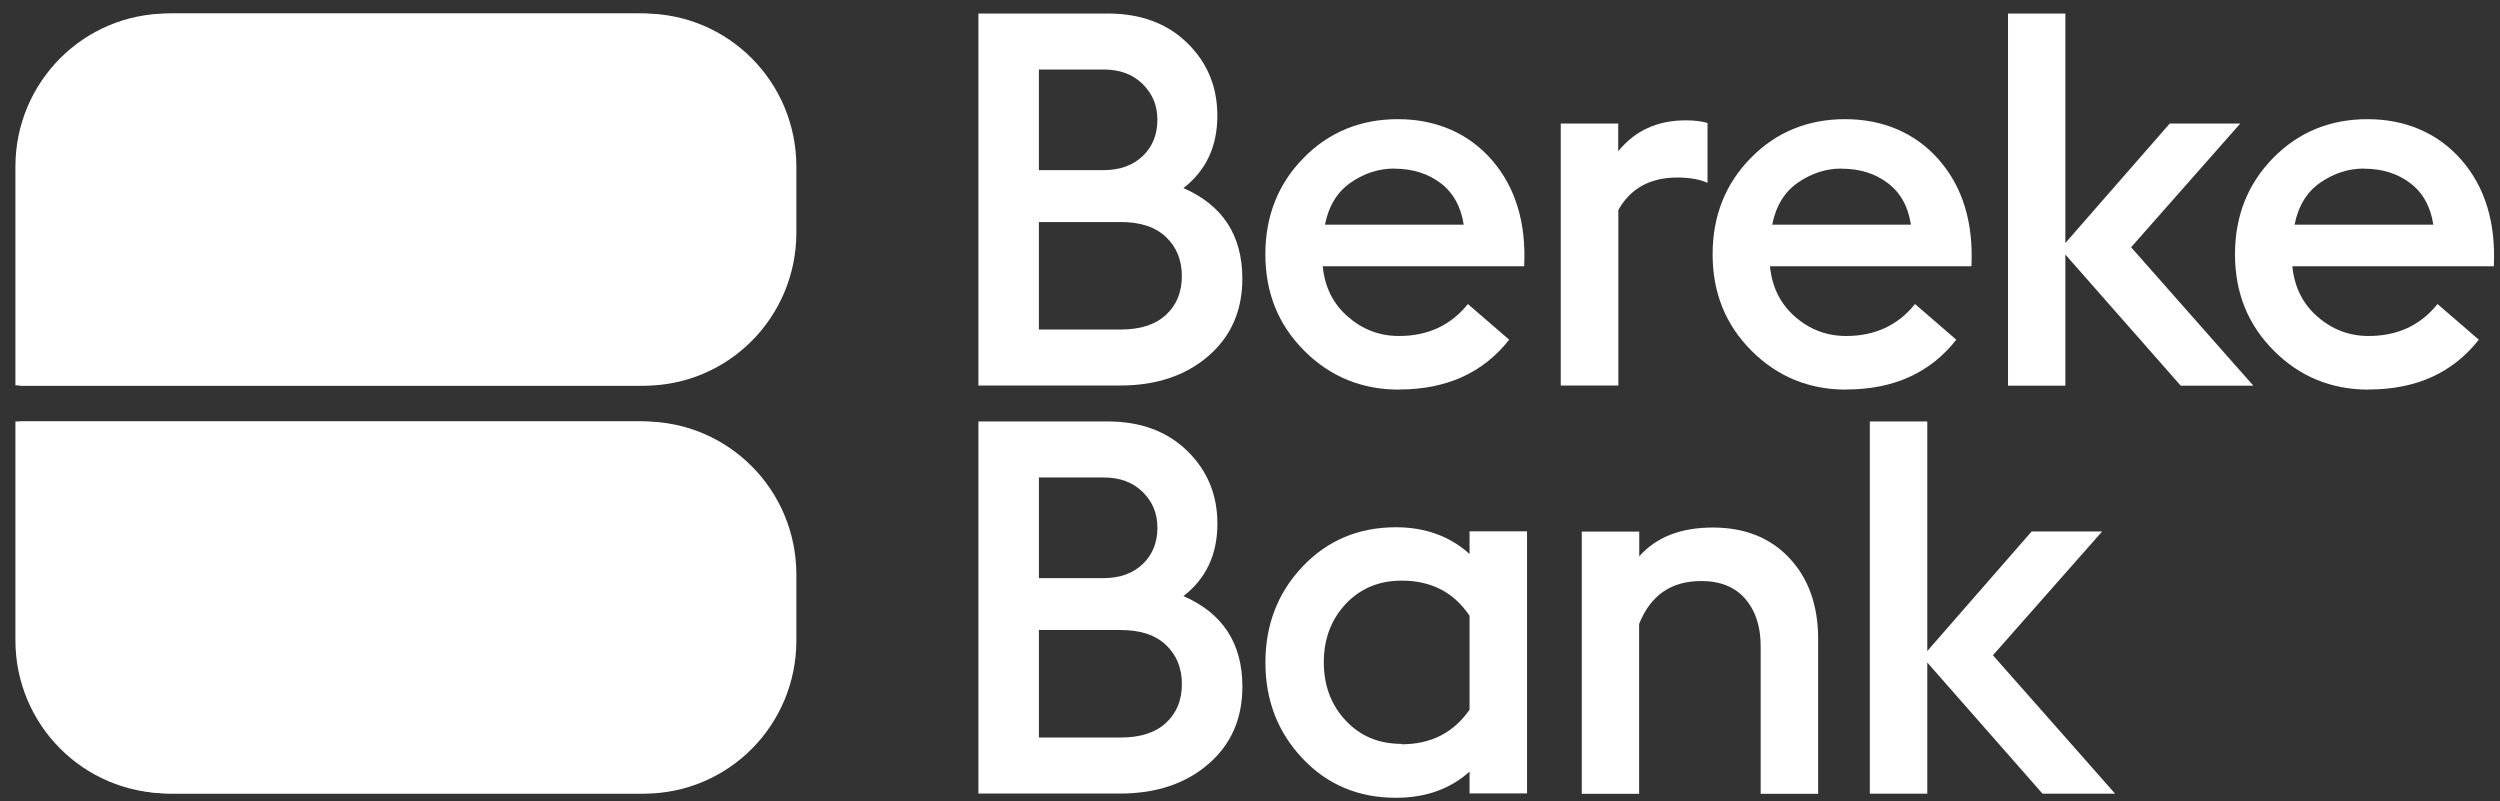 <svg width="156" height="50" viewBox="0 0 156 50" fill="none" xmlns="http://www.w3.org/2000/svg">
<rect x="0" y="0" width="156" height="50" fill="#333333" stroke="none"/>
<g clip-path="url(#clip0_5_908)">
<path d="M40.178 0.844C45.442 0.844 49.693 5.111 49.693 10.398V14.514C49.693 19.801 45.442 24.069 40.178 24.069H1.212V10.398C1.212 5.111 5.462 0.844 10.727 0.844H40.178Z" fill="white"/>
<path d="M40.178 49.525C45.442 49.525 49.693 45.257 49.693 39.971V35.854C49.693 30.568 45.442 26.3 40.178 26.3H1.212V39.971C1.212 45.257 5.462 49.525 10.727 49.525H40.178Z" fill="white"/>
<path d="M64.827 20.562H69.939C71.154 20.562 72.098 20.258 72.754 19.648C73.419 19.038 73.747 18.23 73.747 17.225C73.747 16.22 73.411 15.412 72.754 14.786C72.09 14.16 71.154 13.855 69.939 13.855H64.827V20.562ZM64.827 10.616H68.865C69.882 10.616 70.695 10.32 71.31 9.735C71.917 9.15 72.221 8.392 72.221 7.477C72.221 6.562 71.917 5.862 71.31 5.252C70.703 4.642 69.882 4.337 68.865 4.337H64.827V10.616ZM61.052 24.056V0.844H69.127C71.171 0.844 72.82 1.453 74.076 2.673C75.331 3.892 75.963 5.409 75.963 7.221C75.963 9.141 75.257 10.641 73.846 11.737C76.299 12.808 77.522 14.687 77.522 17.39C77.522 19.401 76.808 21.007 75.388 22.227C73.969 23.446 72.139 24.056 69.899 24.056H61.044H61.052Z" fill="white"/>
<path d="M87.001 10.518C86.041 10.518 85.146 10.806 84.301 11.383C83.456 11.96 82.914 12.833 82.676 14.02H91.334C91.162 12.883 90.677 12.018 89.89 11.424C89.094 10.823 88.133 10.526 87.009 10.526L87.001 10.518ZM87.296 24.312C84.974 24.312 83.004 23.505 81.388 21.889C79.771 20.274 78.959 18.272 78.959 15.874C78.959 13.476 79.755 11.474 81.339 9.859C82.923 8.244 84.892 7.436 87.231 7.436C89.57 7.436 91.613 8.285 93.09 9.982C94.567 11.68 95.24 13.896 95.109 16.616H82.537C82.668 17.926 83.193 18.972 84.121 19.772C85.04 20.571 86.098 20.966 87.296 20.966C89.102 20.966 90.53 20.299 91.597 18.972L94.173 21.197C92.549 23.265 90.259 24.304 87.305 24.304L87.296 24.312Z" fill="white"/>
<path d="M97.391 24.065V7.708H100.977V9.438C102.019 8.153 103.422 7.51 105.178 7.51C105.744 7.51 106.204 7.568 106.549 7.675V11.408C106.048 11.185 105.416 11.078 104.661 11.078C102.971 11.078 101.74 11.754 100.985 13.105V24.057H97.399L97.391 24.065Z" fill="white"/>
<path d="M114.909 10.518C113.949 10.518 113.055 10.806 112.209 11.383C111.364 11.96 110.823 12.833 110.585 14.02H119.242C119.07 12.883 118.586 12.018 117.798 11.424C117.002 10.823 116.042 10.526 114.918 10.526L114.909 10.518ZM115.205 24.312C112.883 24.312 110.913 23.505 109.296 21.889C107.68 20.274 106.867 18.272 106.867 15.874C106.867 13.476 107.663 11.474 109.247 9.859C110.831 8.244 112.8 7.436 115.139 7.436C117.478 7.436 119.521 8.285 120.999 9.982C122.476 11.68 123.148 13.896 123.017 16.616H110.445C110.576 17.926 111.102 18.972 112.021 19.772C112.94 20.571 113.999 20.966 115.197 20.966C117.002 20.966 118.43 20.299 119.497 18.972L122.073 21.197C120.449 23.265 118.159 24.304 115.205 24.304V24.312Z" fill="white"/>
<path d="M125.3 24.064V0.844H128.878V15.165L135.393 7.708H139.792L132.981 15.429L140.605 24.064H136.075L128.878 15.882V24.064H125.3Z" fill="white"/>
<path d="M147.506 10.518C146.546 10.518 145.651 10.806 144.806 11.383C143.961 11.96 143.419 12.833 143.181 14.02H151.839C151.667 12.883 151.182 12.018 150.395 11.424C149.598 10.823 148.638 10.526 147.514 10.526L147.506 10.518ZM147.801 24.312C145.479 24.312 143.51 23.505 141.893 21.889C140.276 20.274 139.464 18.272 139.464 15.874C139.464 13.476 140.26 11.474 141.843 9.859C143.427 8.244 145.397 7.436 147.736 7.436C150.075 7.436 152.118 8.285 153.595 9.982C155.072 11.68 155.745 13.896 155.614 16.616H143.042C143.173 17.926 143.698 18.972 144.626 19.772C145.545 20.571 146.603 20.966 147.801 20.966C149.607 20.966 151.035 20.299 152.101 18.972L154.678 21.197C153.053 23.265 150.764 24.304 147.81 24.304L147.801 24.312Z" fill="white"/>
<path d="M64.828 46.022H69.941C71.156 46.022 72.1 45.718 72.756 45.108C73.421 44.498 73.75 43.69 73.75 42.684C73.75 41.679 73.413 40.871 72.756 40.245C72.091 39.618 71.156 39.314 69.941 39.314H64.828V46.022ZM64.828 36.075H68.866C69.884 36.075 70.696 35.778 71.312 35.193C71.919 34.608 72.223 33.849 72.223 32.935C72.223 32.02 71.919 31.319 71.312 30.709C70.705 30.099 69.884 29.794 68.866 29.794H64.828V36.075ZM61.052 49.517V26.3H69.129C71.172 26.3 72.822 26.91 74.078 28.13C75.334 29.349 75.966 30.866 75.966 32.679C75.966 34.599 75.26 36.099 73.848 37.196C76.302 38.267 77.525 40.146 77.525 42.849C77.525 44.86 76.811 46.468 75.391 47.687C73.971 48.907 72.141 49.517 69.9 49.517H61.044H61.052Z" fill="white"/>
<path d="M87.465 46.443C89.287 46.443 90.699 45.726 91.7 44.283V38.423C90.724 36.965 89.312 36.231 87.465 36.231C86.053 36.231 84.888 36.717 83.977 37.682C83.066 38.654 82.606 39.866 82.606 41.324C82.606 42.783 83.066 44.003 83.977 44.967C84.888 45.94 86.045 46.418 87.465 46.418V46.443ZM91.7 49.525V48.149C90.486 49.237 88.951 49.781 87.112 49.781C84.765 49.781 82.82 48.965 81.276 47.325C79.734 45.693 78.962 43.698 78.962 41.341C78.962 38.984 79.734 36.989 81.276 35.358C82.82 33.726 84.765 32.901 87.112 32.901C88.934 32.901 90.469 33.462 91.7 34.566V33.157H95.287V49.509H91.7V49.525Z" fill="white"/>
<path d="M98.702 49.525V33.174H102.289V34.715C103.356 33.511 104.883 32.918 106.877 32.918C108.872 32.918 110.472 33.553 111.663 34.83C112.861 36.108 113.452 37.789 113.452 39.882V49.533H109.865V40.311C109.865 39.091 109.545 38.11 108.905 37.369C108.265 36.627 107.345 36.256 106.155 36.256C104.284 36.256 102.995 37.146 102.281 38.934V49.533H98.694L98.702 49.525Z" fill="white"/>
<path d="M116.676 49.525V26.3H120.263V40.624L126.772 33.165H131.171L124.358 40.888L131.983 49.525H127.453L120.263 41.341V49.525H116.676Z" fill="white"/>
<path d="M39.907 0.846C45.159 0.846 49.417 5.122 49.417 10.396V14.499C49.417 19.773 45.159 24.048 39.907 24.048H0.962L0.962 10.396C0.962 5.122 5.22 0.846 10.472 0.846L39.907 0.846Z" fill="white"/>
<path d="M39.907 49.501C45.159 49.501 49.417 45.226 49.417 39.952V35.849C49.417 30.575 45.159 26.3 39.907 26.3H0.962L0.962 39.952C0.962 45.226 5.22 49.501 10.472 49.501H39.907Z" fill="white"/>
</g>
<defs>
<clipPath id="clip0_5_908">
<rect width="155.136" height="49.152" fill="white" transform="translate(0.728 0.728)"/>
</clipPath>
</defs>
</svg>

